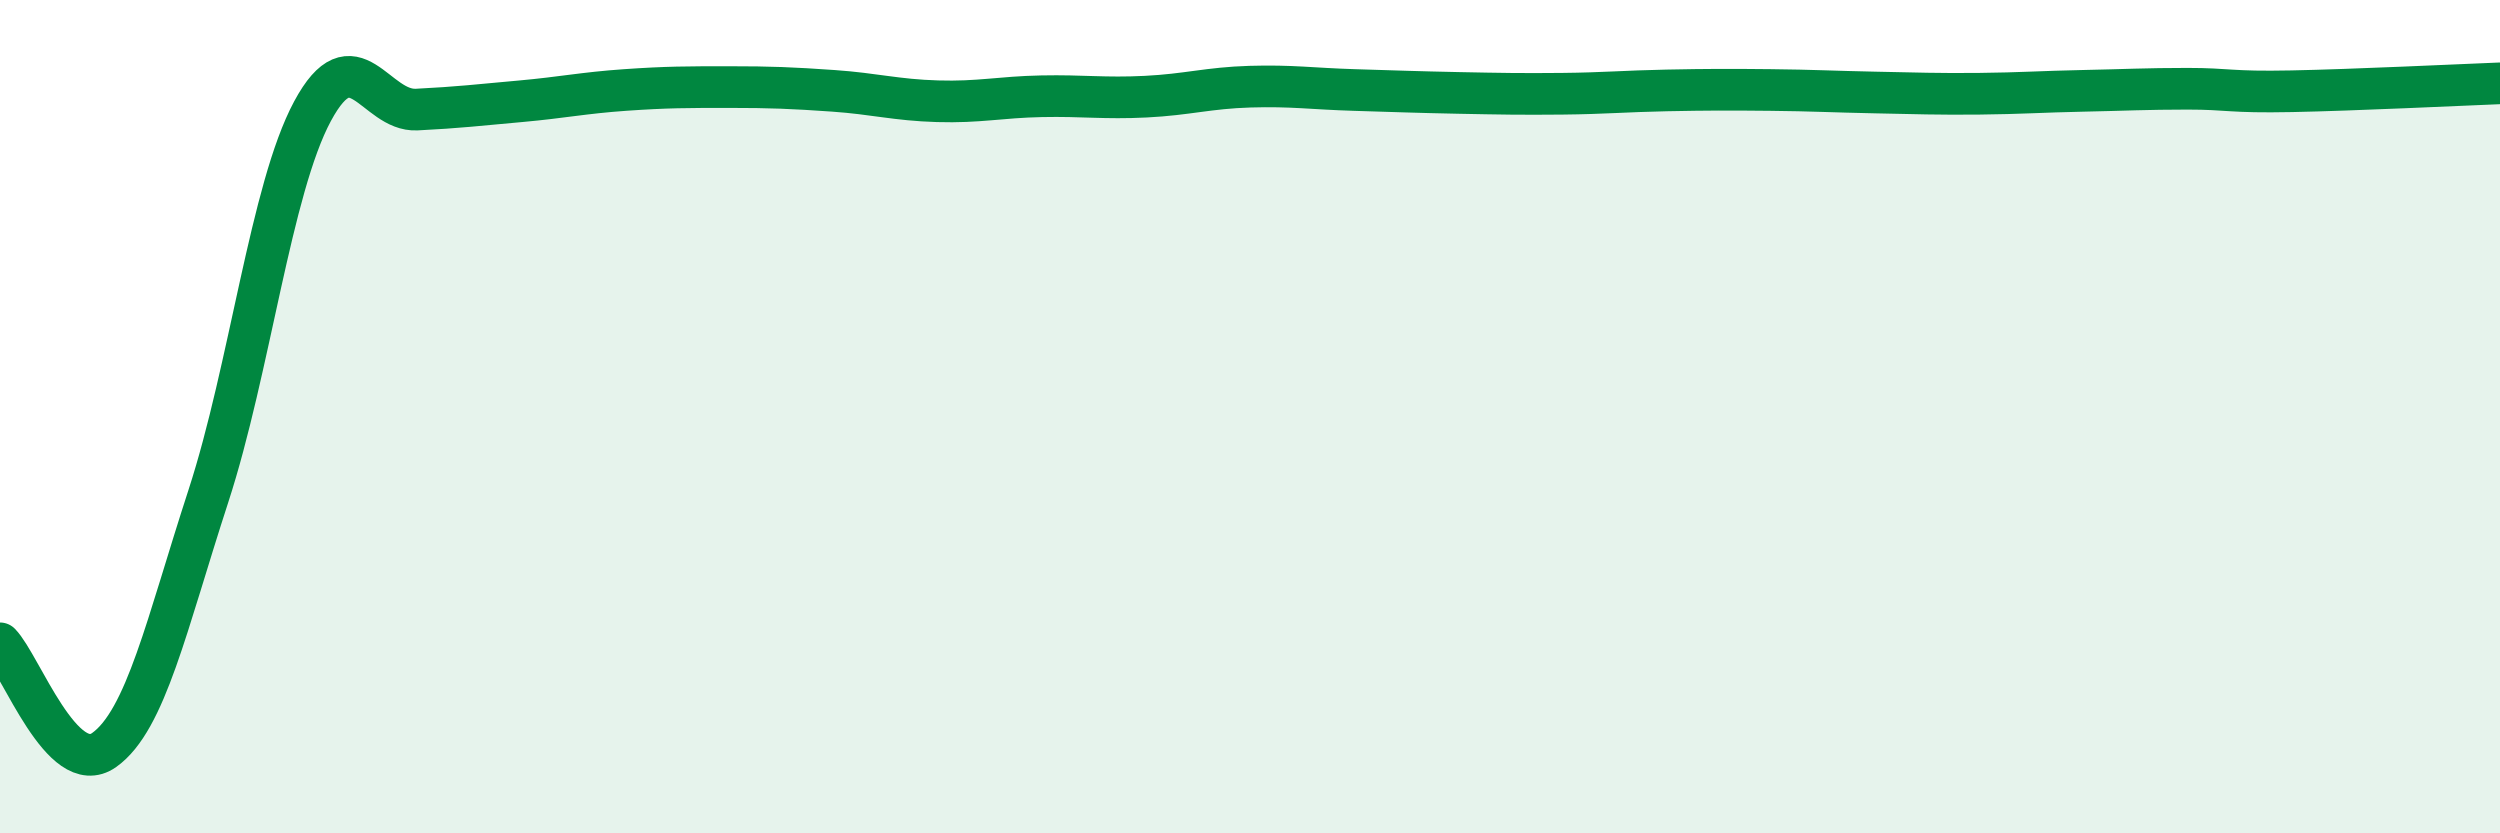 
    <svg width="60" height="20" viewBox="0 0 60 20" xmlns="http://www.w3.org/2000/svg">
      <path
        d="M 0,15.44 C 0.5,15.95 1.5,18.71 2.5,18 C 3.5,17.29 4,14.98 5,11.91 C 6,8.84 6.5,4.53 7.5,2.67 C 8.5,0.81 9,2.68 10,2.63 C 11,2.58 11.5,2.52 12.5,2.43 C 13.5,2.34 14,2.23 15,2.16 C 16,2.09 16.5,2.09 17.5,2.09 C 18.5,2.09 19,2.11 20,2.18 C 21,2.25 21.5,2.4 22.5,2.43 C 23.5,2.46 24,2.33 25,2.31 C 26,2.29 26.5,2.37 27.5,2.32 C 28.5,2.27 29,2.11 30,2.08 C 31,2.05 31.5,2.13 32.5,2.16 C 33.5,2.19 34,2.21 35,2.23 C 36,2.25 36.5,2.26 37.5,2.25 C 38.5,2.24 39,2.19 40,2.17 C 41,2.15 41.5,2.15 42.5,2.16 C 43.5,2.17 44,2.2 45,2.22 C 46,2.24 46.5,2.26 47.5,2.25 C 48.5,2.24 49,2.2 50,2.18 C 51,2.16 51.5,2.13 52.5,2.13 C 53.5,2.13 53.5,2.22 55,2.19 C 56.5,2.16 59,2.04 60,2L60 20L0 20Z"
        fill="#008740"
        opacity="0.1"
        stroke-linecap="round"
        stroke-linejoin="round"
      />
      <path
        d="M 0,15.44 C 0.5,15.95 1.5,18.71 2.5,18 C 3.5,17.29 4,14.98 5,11.91 C 6,8.84 6.5,4.53 7.5,2.67 C 8.5,0.81 9,2.68 10,2.63 C 11,2.58 11.5,2.52 12.5,2.43 C 13.5,2.34 14,2.23 15,2.16 C 16,2.09 16.5,2.09 17.5,2.09 C 18.5,2.09 19,2.11 20,2.18 C 21,2.25 21.5,2.4 22.5,2.43 C 23.5,2.46 24,2.33 25,2.31 C 26,2.29 26.5,2.37 27.5,2.32 C 28.5,2.27 29,2.11 30,2.08 C 31,2.05 31.5,2.13 32.5,2.16 C 33.5,2.19 34,2.21 35,2.23 C 36,2.25 36.5,2.26 37.5,2.25 C 38.5,2.24 39,2.19 40,2.17 C 41,2.15 41.5,2.15 42.5,2.16 C 43.5,2.17 44,2.2 45,2.22 C 46,2.24 46.5,2.26 47.5,2.25 C 48.5,2.24 49,2.2 50,2.18 C 51,2.16 51.5,2.13 52.5,2.13 C 53.5,2.13 53.5,2.22 55,2.19 C 56.5,2.16 59,2.04 60,2"
        stroke="#008740"
        stroke-width="1"
        fill="none"
        stroke-linecap="round"
        stroke-linejoin="round"
      />
    </svg>
  